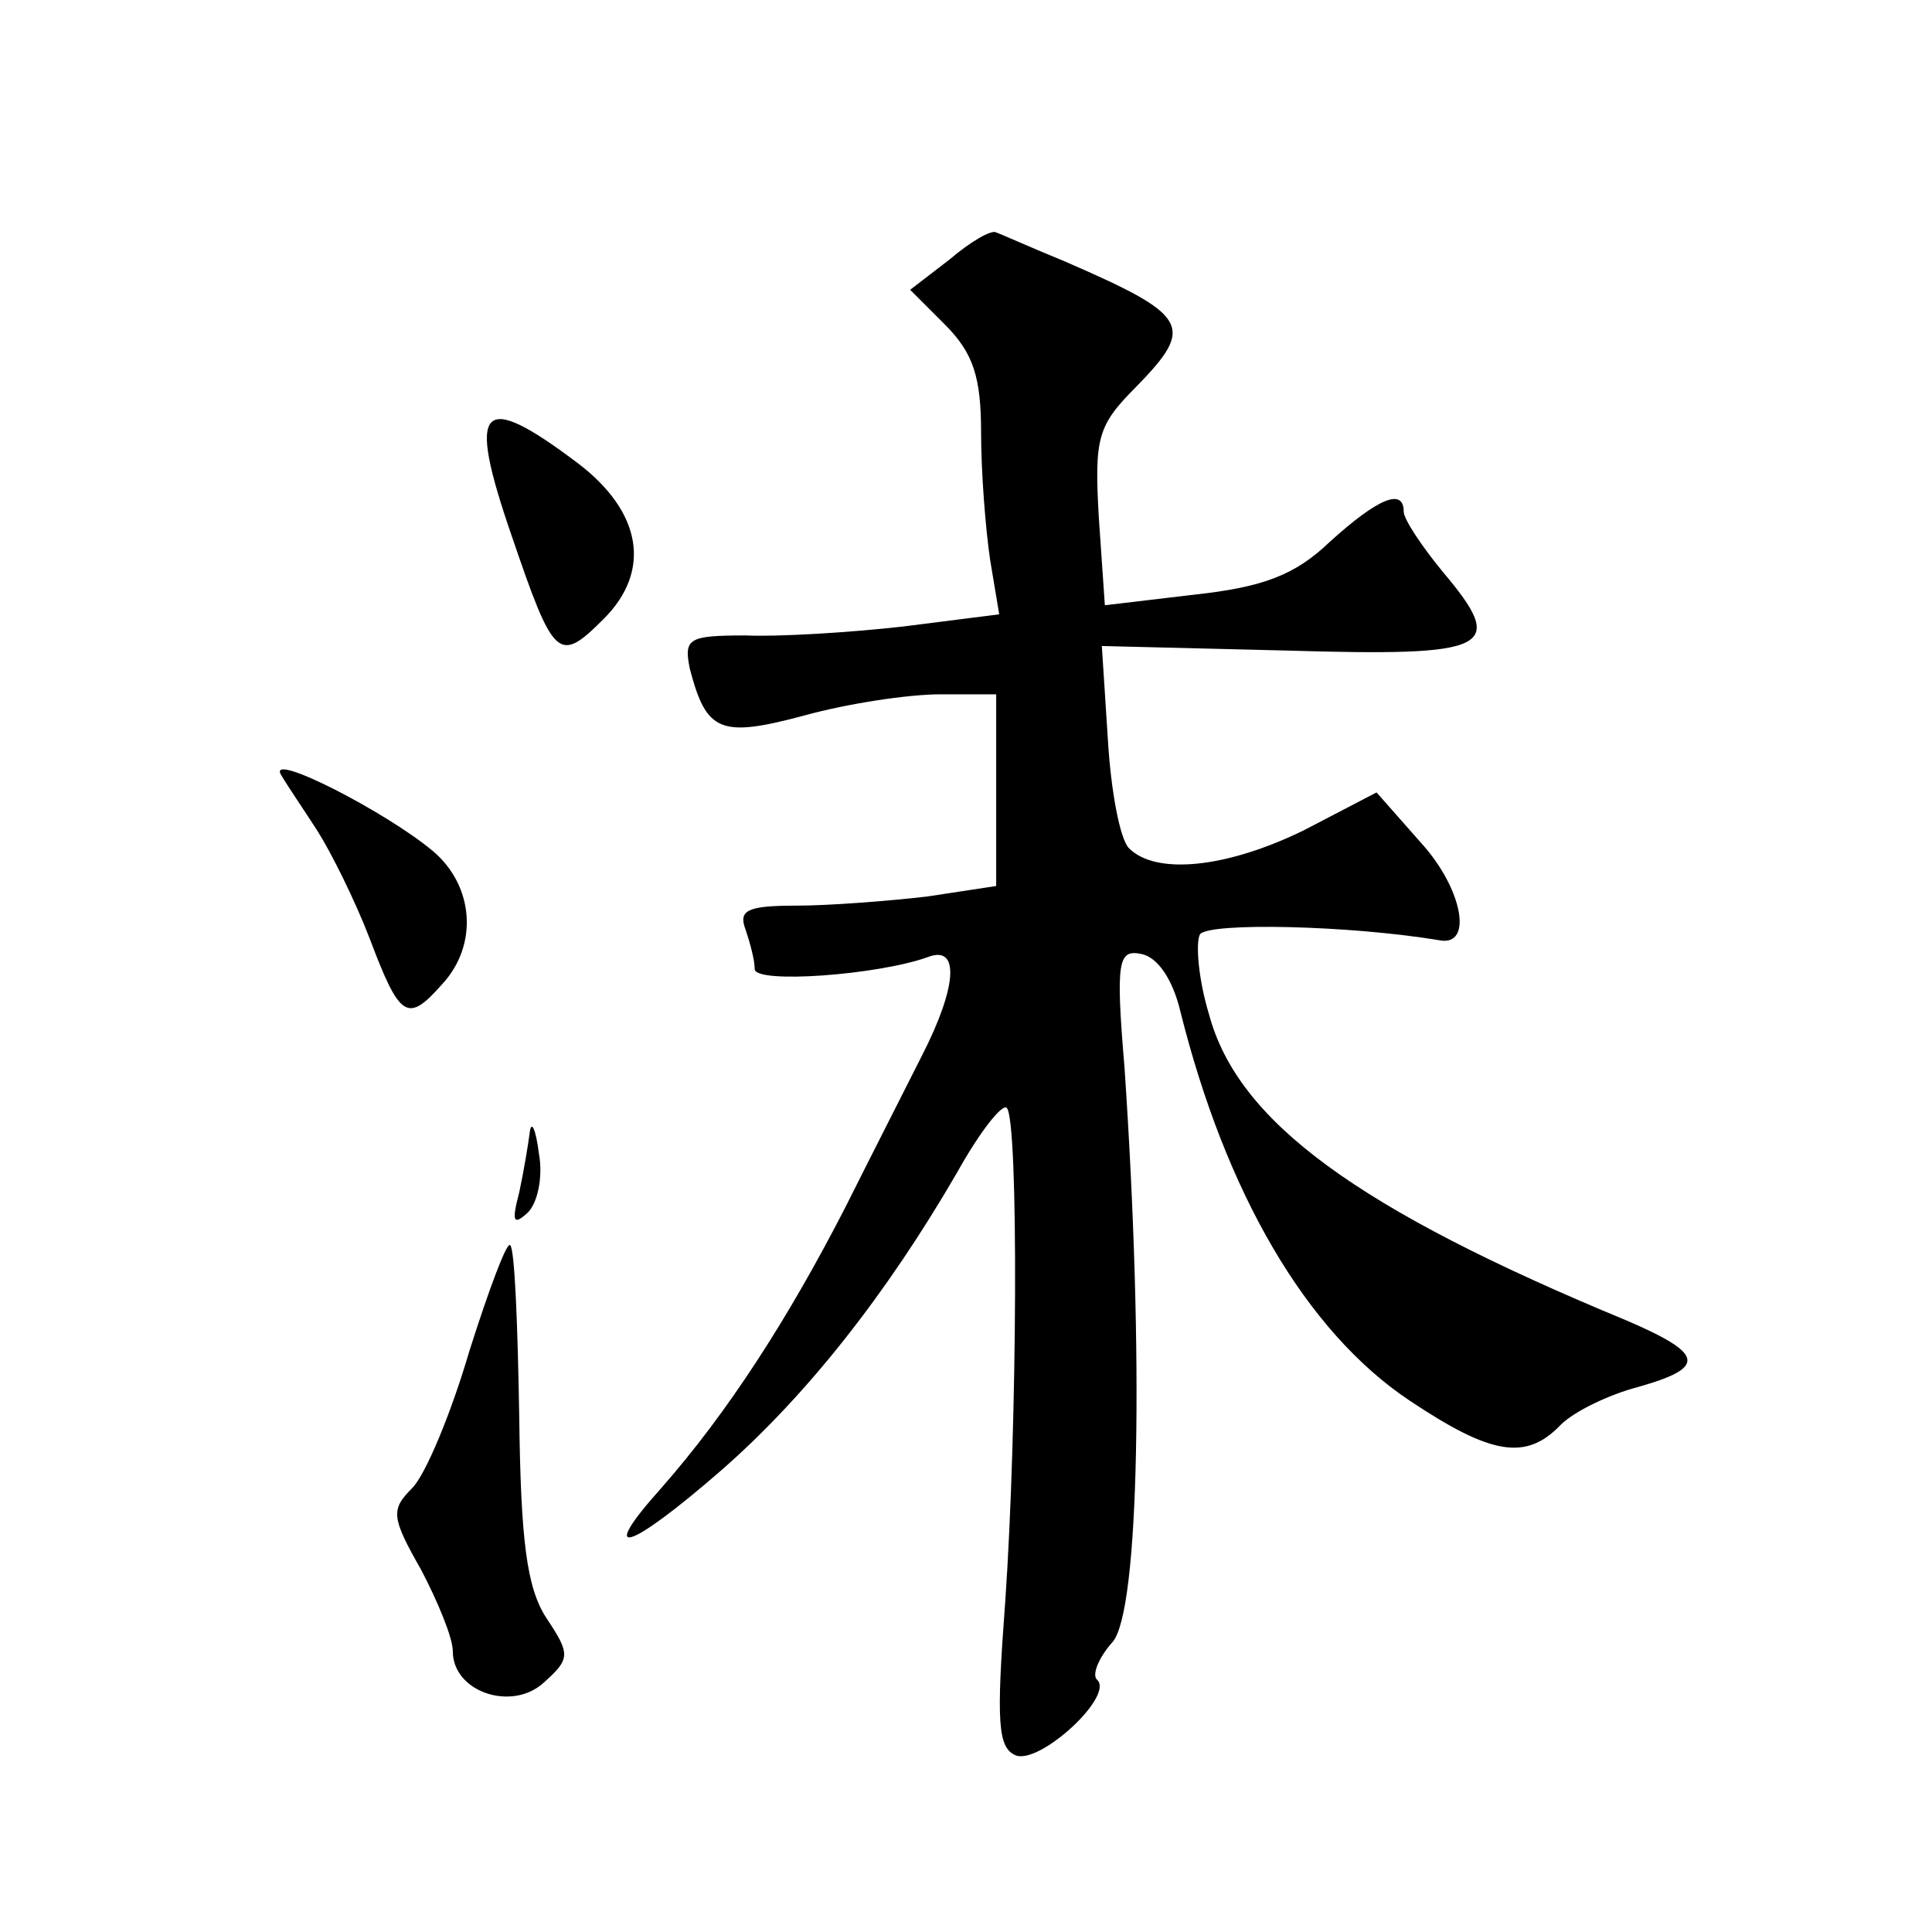 <?xml version="1.0" standalone="no"?>
<!DOCTYPE svg PUBLIC "-//W3C//DTD SVG 20010904//EN"
 "http://www.w3.org/TR/2001/REC-SVG-20010904/DTD/svg10.dtd">
<svg version="1.0" xmlns="http://www.w3.org/2000/svg"
 width="128pt" height="128pt" viewBox="0 0 128 128"
 preserveAspectRatio="xMidYMid meet">
<g transform="translate(0,128) scale(0.1,-0.1)"
fill="#0" stroke="none">
<path d="M629 1108 l-26 -20 23 -23 c19 -19 24 -35 24 -72 0 -26 3 -64 6 -84 l6
-36 -63 -8 c-35 -4 -83 -7 -105 -6 -38 0 -41 -2 -37 -22 11 -42 20 -46 76 -31 29
8 69 14 90 14 l37 0 0 -64 0 -63 -46 -7 c-26 -3 -65 -6 -86 -6 -33 0 -39 -3 -34
-16 3 -9 6 -20 6 -26 0 -10 82 -4 115 8 21 8 19 -20 -4 -65 -10 -20 -33 -65 -51
-101 -38 -74 -78 -136 -122 -186 -43 -48 -22 -42 40 12 56 49 109 116 156 197 15
27 30 46 33 43 8 -8 7 -212 -1 -327 -6 -80 -5 -97 7 -102 16 -6 65 39 54 50 -4
3 1 15 10 25 18 20 21 190 8 381 -6 71 -4 78 11 75 11 -2 21 -17 26 -38 30 -120
83 -212 152 -258 54 -36 77 -40 100 -16 9 9 32 20 51 25 46 13 44 22 -7 44 -179
74 -258 132 -277 203 -7 23 -9 47 -6 53 6 8 99 6 159 -4 22 -4 15 34 -12 64 l-30
34 -48 -25 c-51 -25 -98 -30 -116 -12 -6 6 -12 38 -14 72 l-4 62 122 -3 c136 -4
147 1 104 52 -14 17 -26 35 -26 40 0 16 -17 9 -49 -20 -23 -22 -44 -30 -90 -35
l-59 -7 -4 58 c-3 53 -1 61 25 87 39 40 35 47 -48 83 -22 9 -42 18 -45 19 -3 2
-17 -6 -31 -18z M339 925 c28 -82 31 -85 61 -55 32 32 25 71 -17 103 -65 49 -74
39 -44 -48z M186 767 c4 -7 15 -23 24 -37 9 -14 25 -46 35 -72 20 -53 25 -56 48
-30 24 26 21 65 -6 88 -31 26 -109 66 -101 51z M351 530 c-1 -8 -4 -26 -7 -40 -5
-19 -4 -22 5 -14 7 6 11 24 8 40 -2 16 -5 22 -6 14z M311 385 c-12 -41 -29 -82
-38 -91 -14 -14 -14 -19 6 -54 11 -21 21 -45 21 -54 0 -27 39 -40 60 -21 18 16
18 19 2 43 -13 20 -17 51 -18 134 -1 60 -3 111 -6 113 -2 3 -14 -29 -27 -70z"/>
</g>
</svg>
